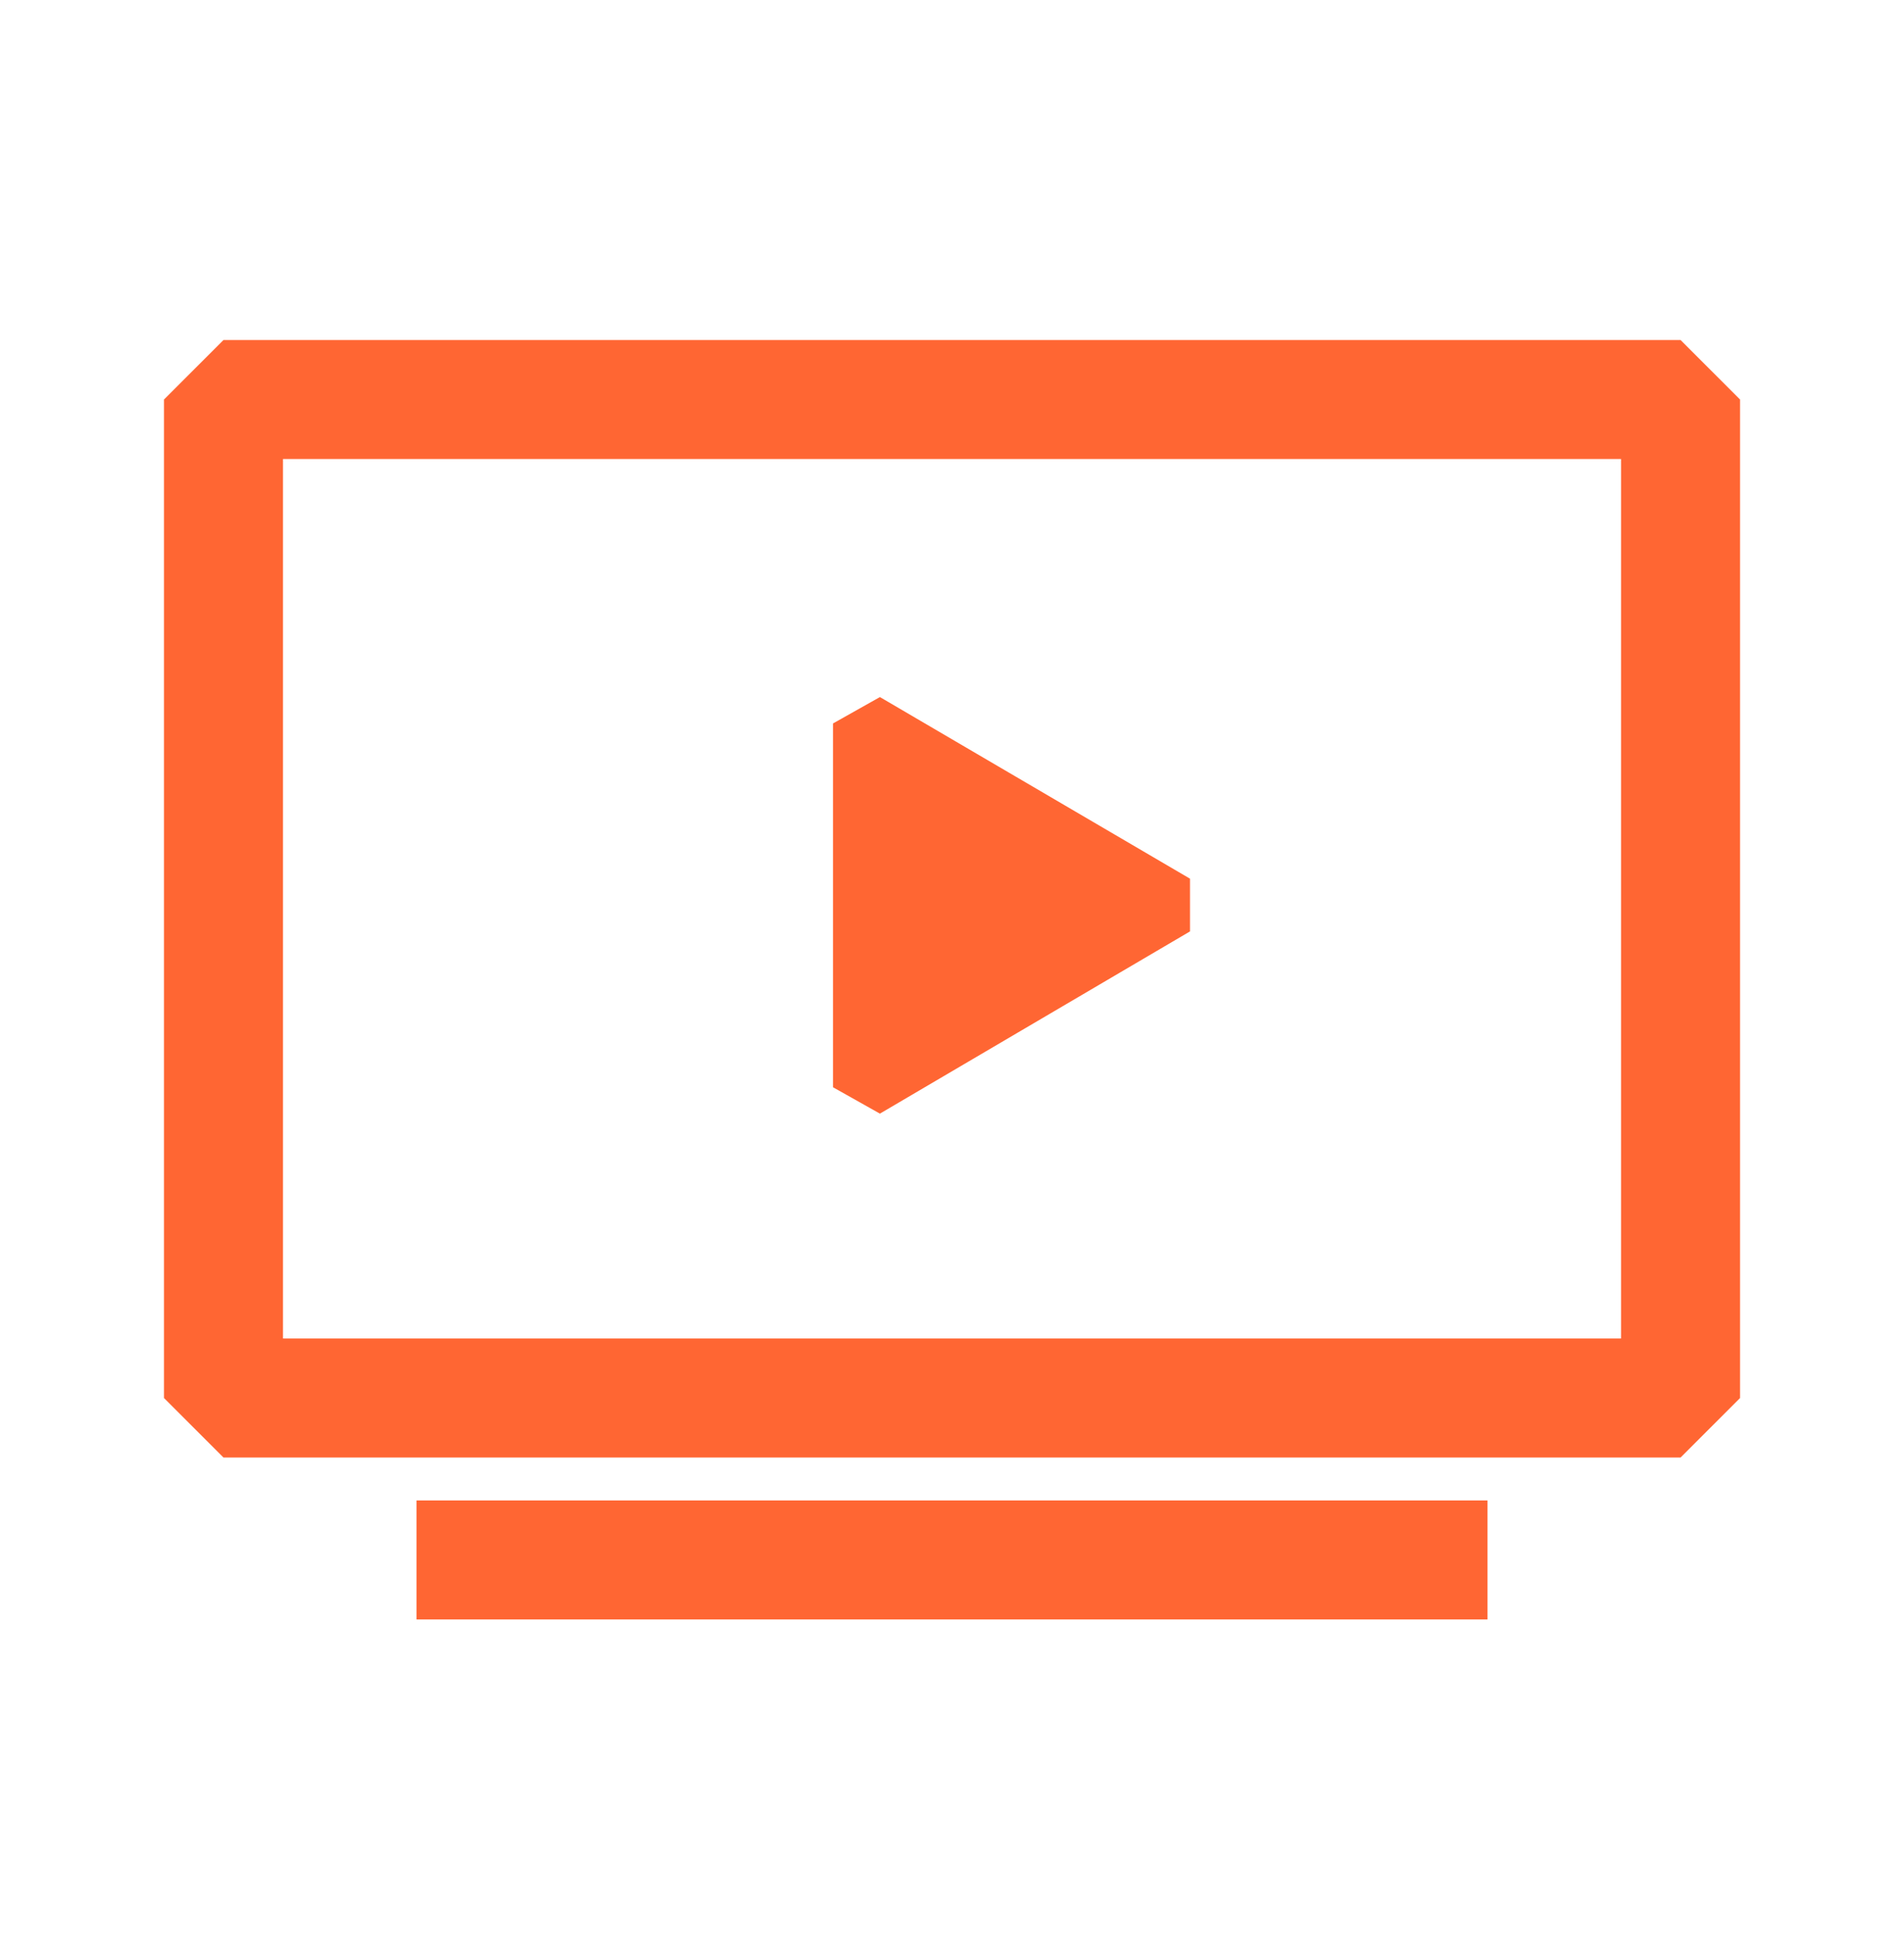<svg width="64" height="65" viewBox="0 0 64 65" fill="none" xmlns="http://www.w3.org/2000/svg">
<path fill-rule="evenodd" clip-rule="evenodd" d="M5.512 13.427L7.512 11.427H56.489L58.489 13.427V46.985L56.489 48.985H7.512L5.512 46.985V13.427ZM9.512 15.427V44.985H54.489V15.427H9.512Z" fill="#FF6633"/>
<path d="M29.577 23.427L28 24.314V36.541L29.577 37.427L40 31.303V29.531L29.577 23.427Z" fill="#FF6633"/>
<path fill-rule="evenodd" clip-rule="evenodd" d="M50 54.427H14V50.427H50V54.427Z" fill="#FF6633"/>
</svg>
